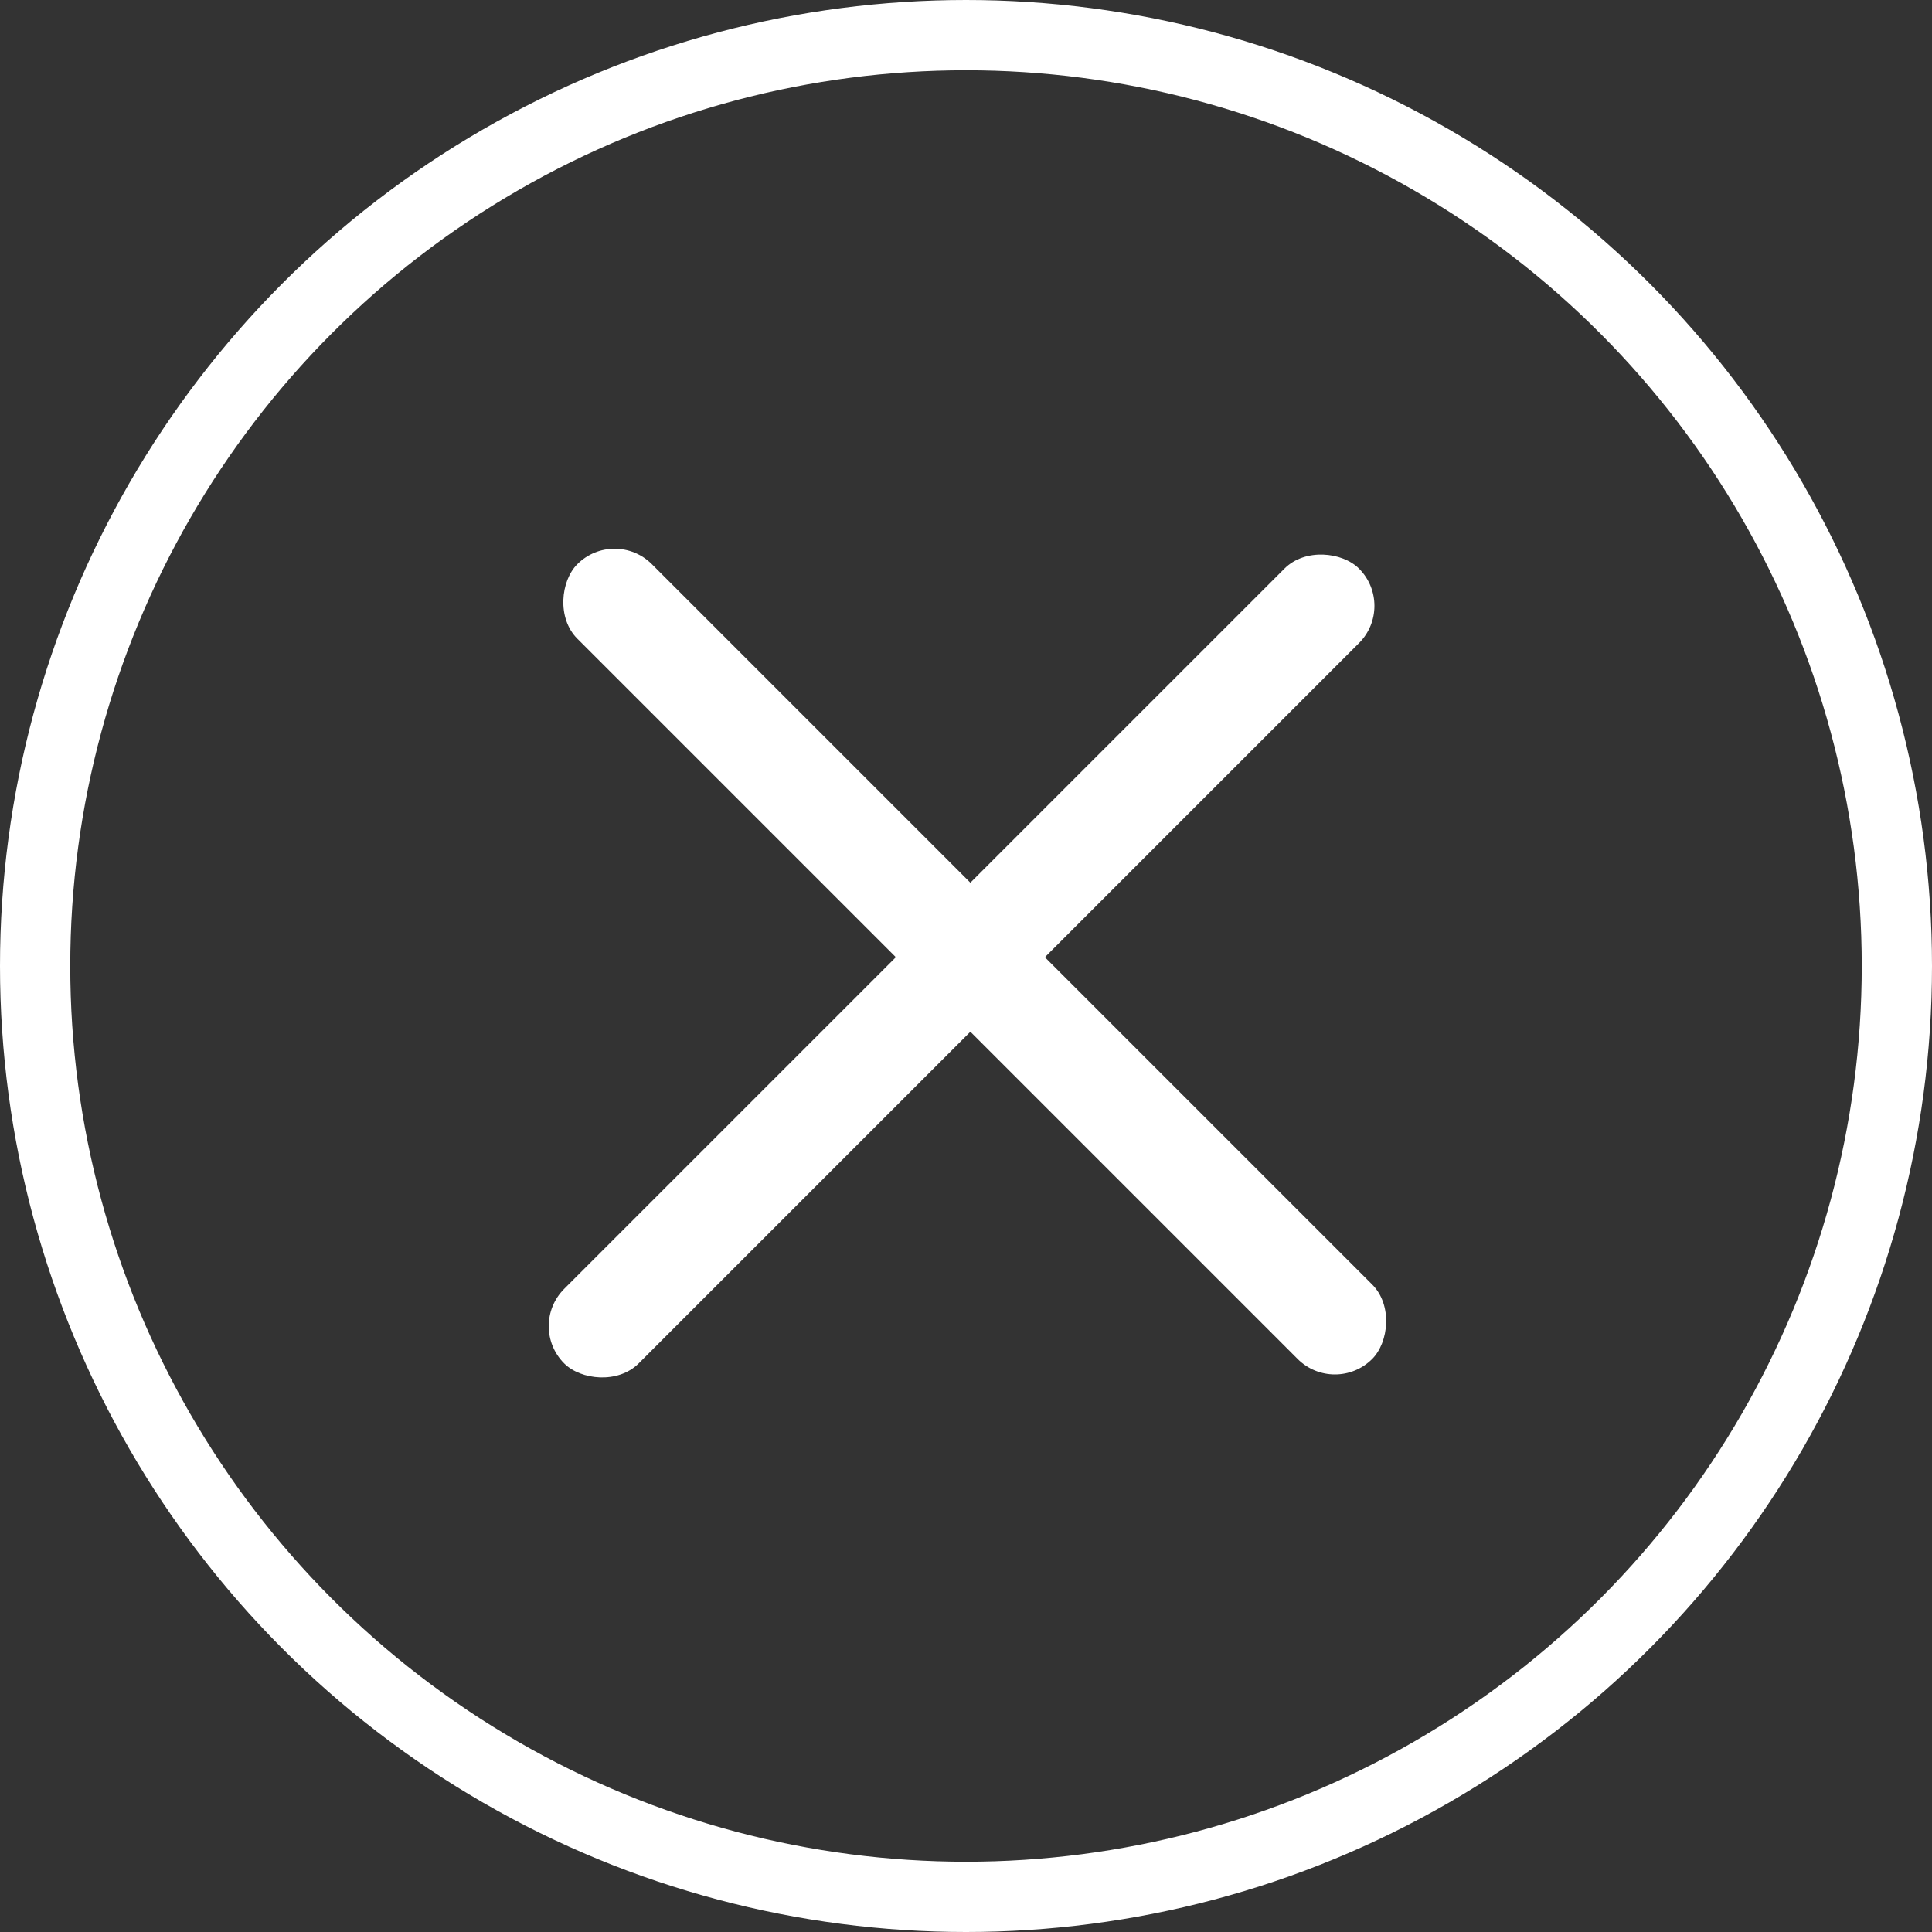 <svg width="55" height="55" viewBox="0 0 55 55" fill="none" xmlns="http://www.w3.org/2000/svg">
<rect x="0" y="0" width="55" height="55" fill="#333333" stroke="none"/>
<circle cx="27.5" cy="27.5" r="26.5" stroke="white" stroke-width="2"/>
<rect x="17.496" y="15" width="32" height="3" rx="1.5" transform="rotate(45 17.496 15)" fill="white"/>
<rect x="15" y="37.753" width="32" height="3" rx="1.5" transform="rotate(-45 15 37.753)" fill="white"/>
</svg>
